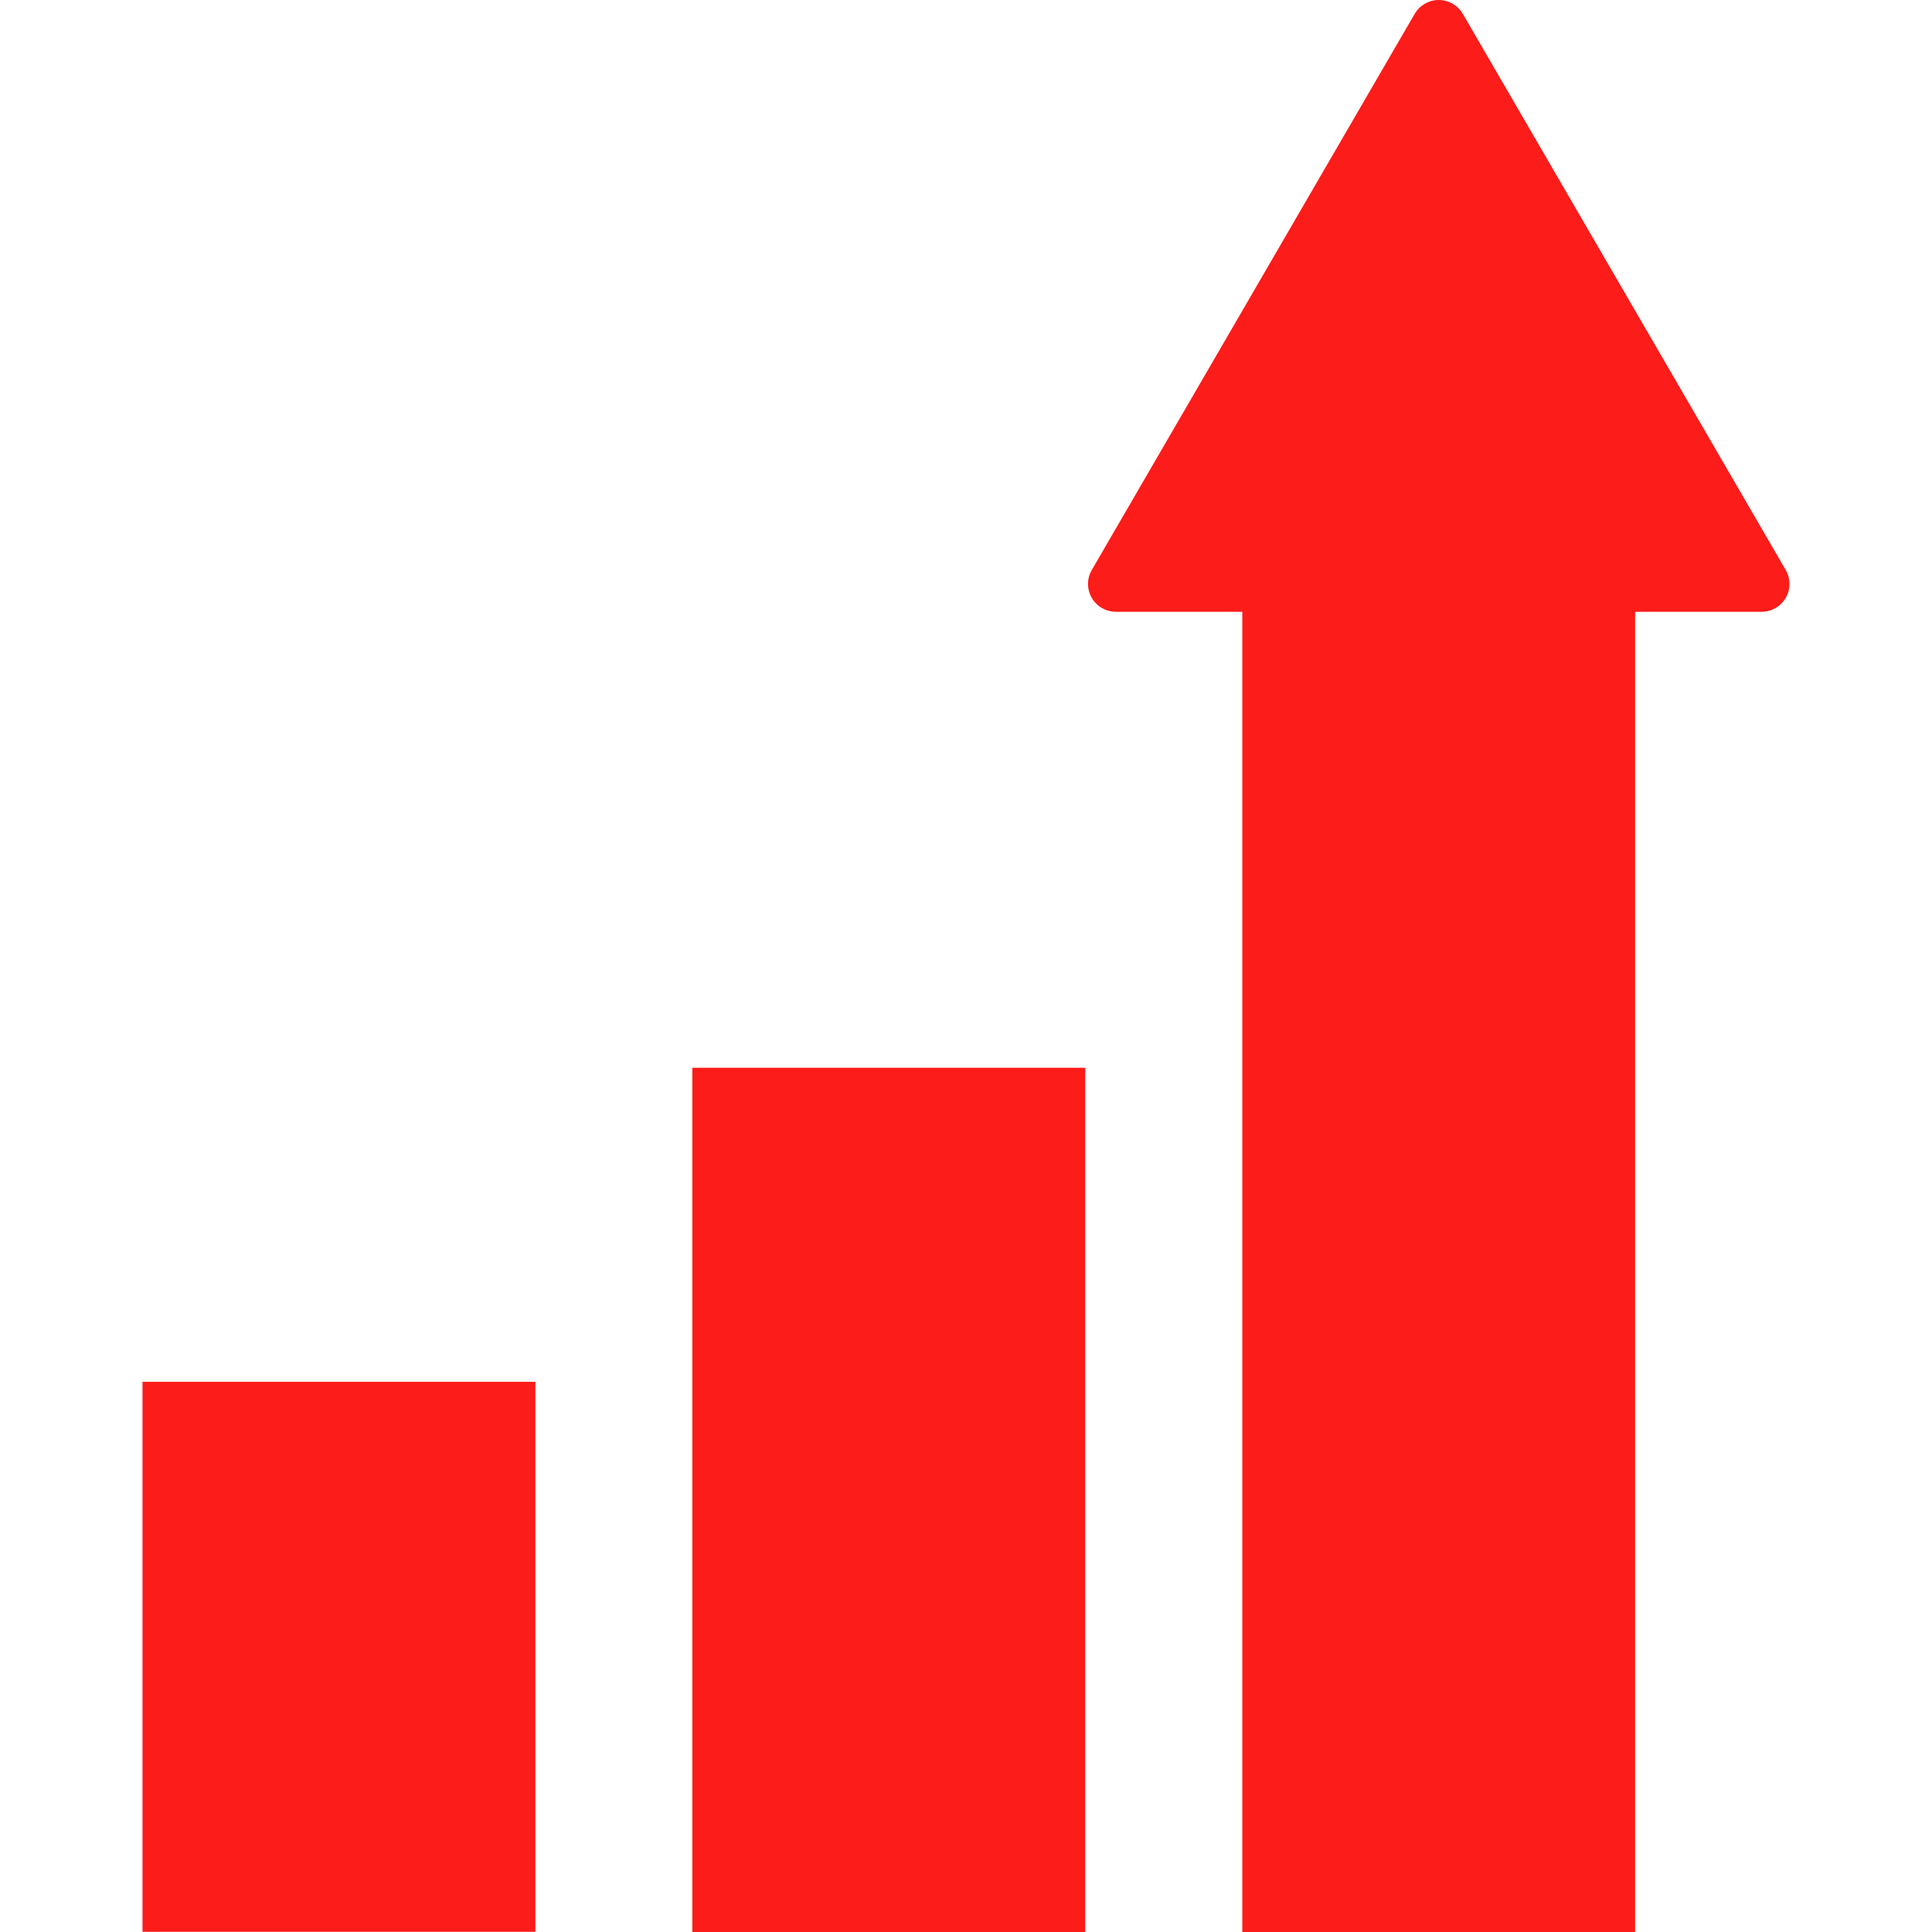 <svg width="70" height="70" viewBox="0 0 70 70" fill="none" xmlns="http://www.w3.org/2000/svg">
<path d="M19.398 50.066H5.164V69.993H19.398V50.066Z" fill="#FC1C19"/>
<path d="M39.319 38.687H25.085V70H39.319V38.687Z" fill="#FC1C19"/>
<path d="M64.699 20.651L53.001 0.503C52.82 0.192 52.486 0 52.128 0C51.769 0 51.437 0.192 51.256 0.503L39.558 20.651C39.376 20.962 39.376 21.347 39.556 21.66C39.736 21.973 40.069 22.166 40.43 22.166H45.011V70H59.244V22.166H63.826C64.187 22.166 64.521 21.973 64.702 21.66C64.882 21.347 64.879 20.962 64.699 20.651Z" fill="#FC1C19"/>
</svg>
